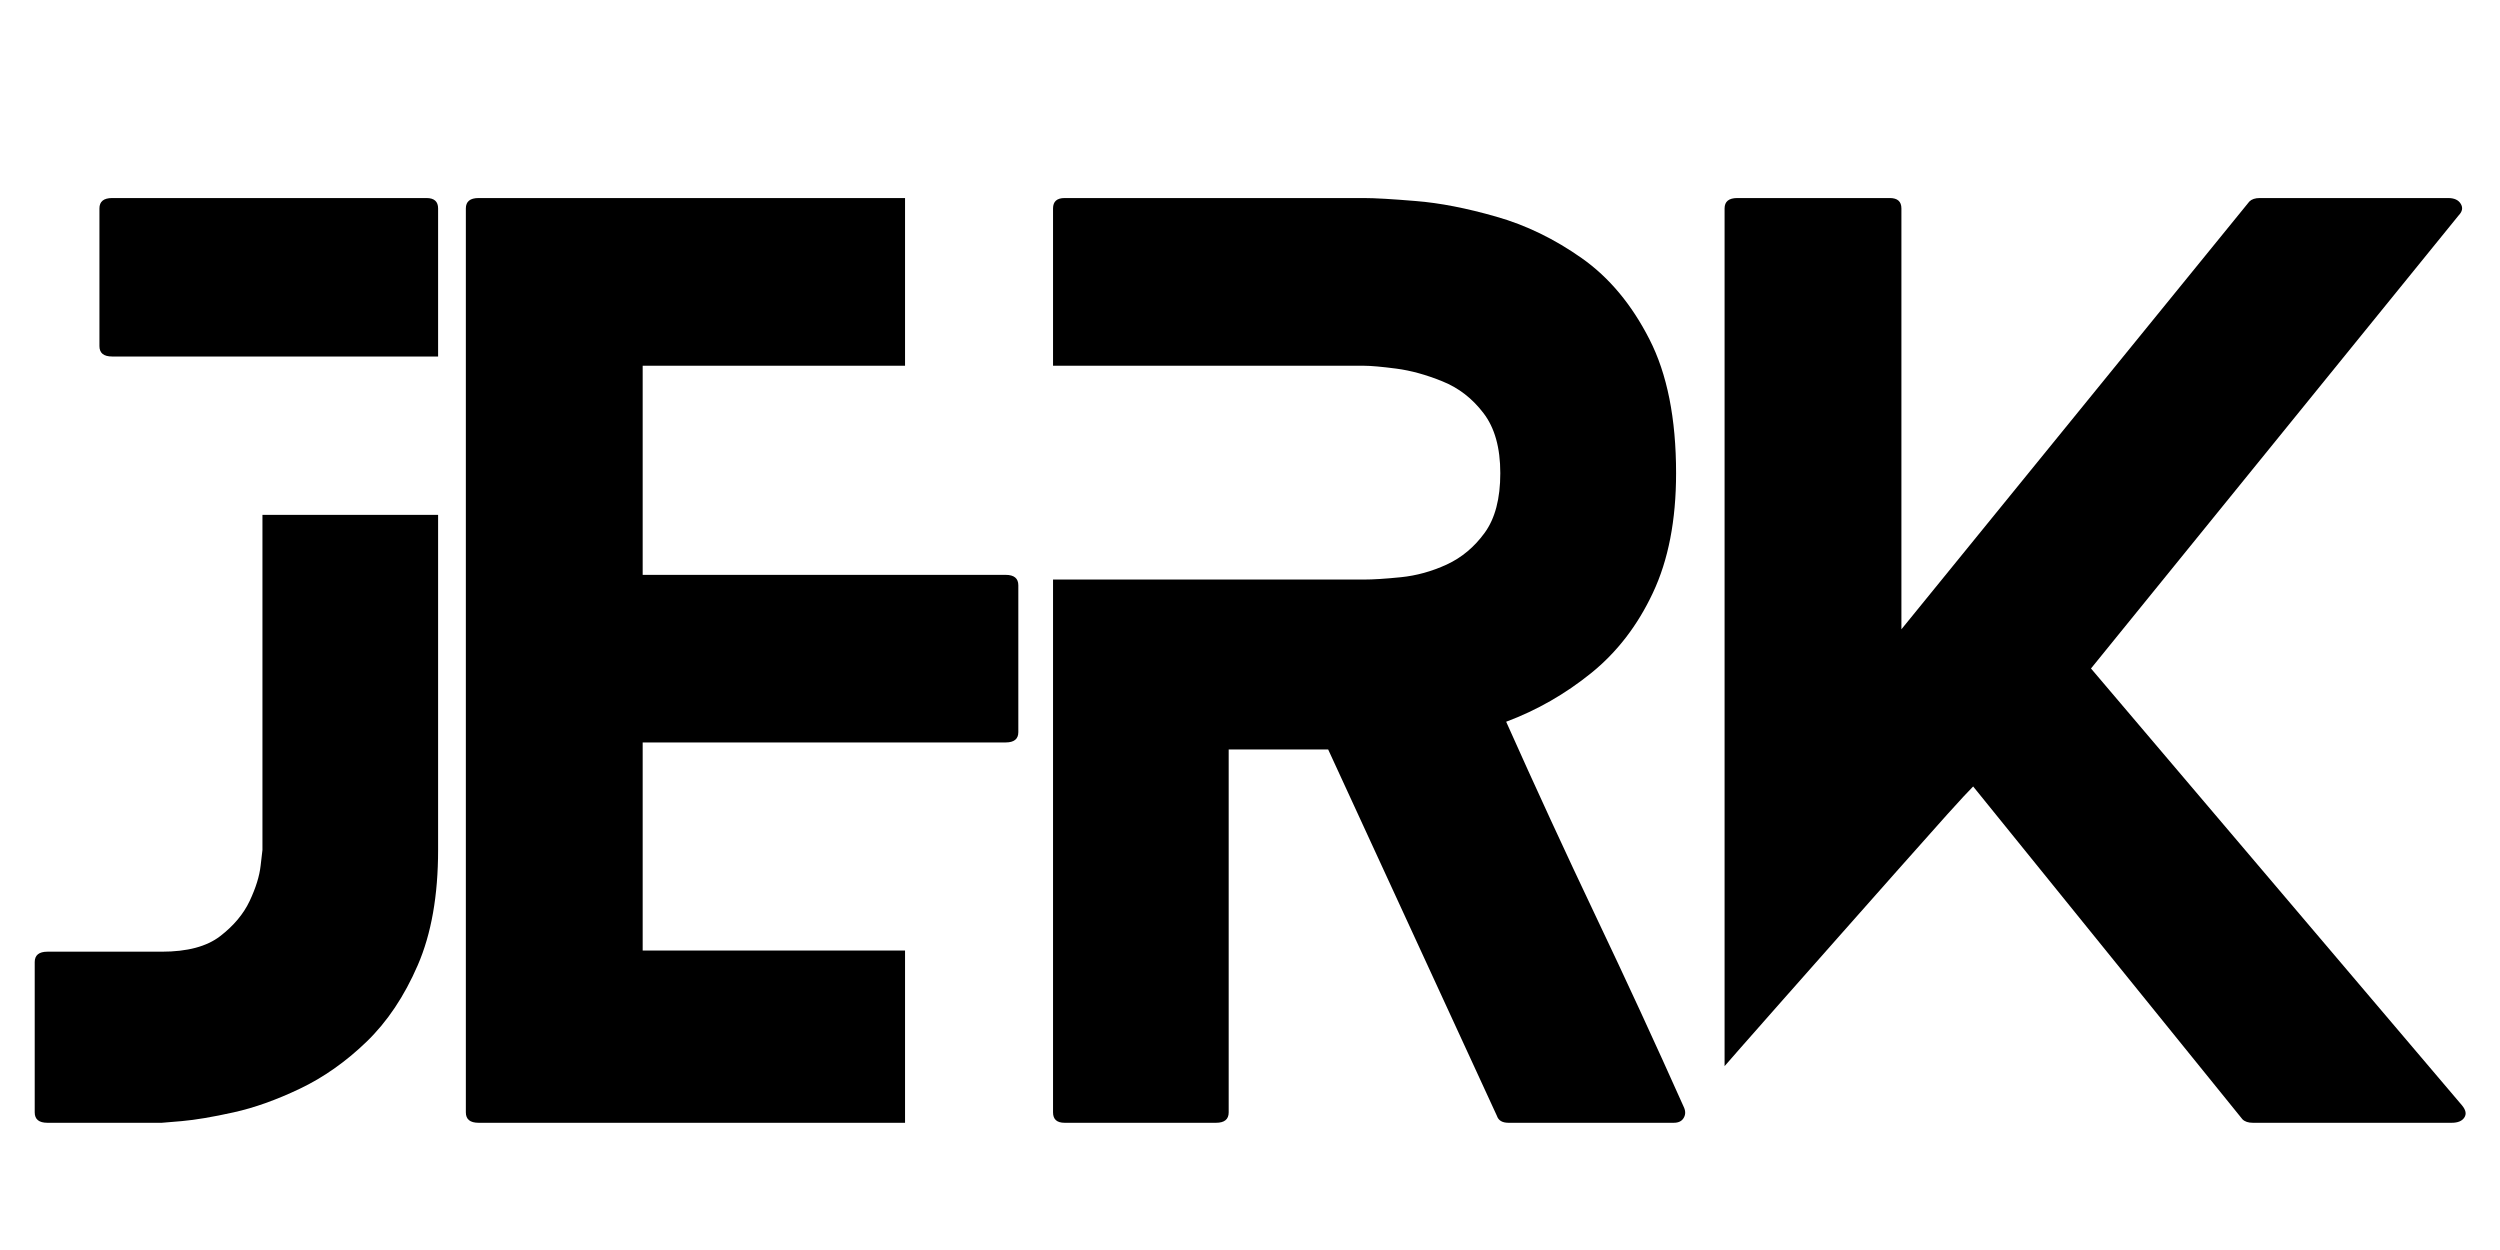 <svg version="1.0" preserveAspectRatio="xMidYMid meet" height="200" viewBox="0 0 300 150" zoomAndPan="magnify" width="400" xmlns:xlink="http://www.w3.org/1999/xlink" xmlns="http://www.w3.org/2000/svg"><defs><g></g></defs><g fill-opacity="1" fill="#000000"><g transform="translate(4.166, 134.734)"><g><path d="M 9.297 -91.953 C 8.273 -91.953 7.766 -92.367 7.766 -93.203 L 7.766 -109.719 C 7.766 -110.551 8.273 -110.969 9.297 -110.969 L 47.016 -110.969 C 47.941 -110.969 48.406 -110.551 48.406 -109.719 L 48.406 -91.953 Z M 27.328 -72.953 L 48.406 -72.953 L 48.406 -32.734 C 48.406 -27.273 47.594 -22.672 45.969 -18.922 C 44.352 -15.18 42.297 -12.109 39.797 -9.703 C 37.305 -7.305 34.648 -5.438 31.828 -4.094 C 29.016 -2.75 26.359 -1.801 23.859 -1.25 C 21.359 -0.695 19.297 -0.348 17.672 -0.203 C 16.055 -0.066 15.25 0 15.25 0 L 1.531 0 C 0.508 0 0 -0.414 0 -1.25 L 0 -19.281 C 0 -20.113 0.508 -20.531 1.531 -20.531 L 15.25 -20.531 C 18.301 -20.531 20.633 -21.148 22.25 -22.391 C 23.875 -23.641 25.055 -25.051 25.797 -26.625 C 26.535 -28.195 26.973 -29.609 27.109 -30.859 C 27.254 -32.109 27.328 -32.734 27.328 -32.734 Z M 27.328 -72.953"></path></g></g></g><g fill-opacity="1" fill="#000000"><g transform="translate(55.902, 134.734)"><g><path d="M 52.703 -20.672 L 52.703 0 L 1.531 0 C 0.508 0 0 -0.414 0 -1.25 L 0 -109.719 C 0 -110.551 0.508 -110.969 1.531 -110.969 L 52.703 -110.969 L 52.703 -90.844 L 21.219 -90.844 L 21.219 -65.75 L 64.781 -65.75 C 65.789 -65.75 66.297 -65.332 66.297 -64.5 L 66.297 -46.875 C 66.297 -46.051 65.789 -45.641 64.781 -45.641 L 21.219 -45.641 L 21.219 -20.672 Z M 52.703 -20.672"></path></g></g></g><g fill-opacity="1" fill="#000000"><g transform="translate(126.364, 134.734)"><g><path d="M 75.734 -1.797 C 75.922 -1.336 75.895 -0.922 75.656 -0.547 C 75.426 -0.18 75.035 0 74.484 0 L 54.656 0 C 53.914 0 53.453 -0.273 53.266 -0.828 L 33.016 -44.797 L 21.078 -44.797 L 21.078 -1.25 C 21.078 -0.414 20.57 0 19.562 0 L 1.391 0 C 0.461 0 0 -0.414 0 -1.25 L 0 -65.188 L 37.312 -65.188 C 38.414 -65.188 39.895 -65.281 41.75 -65.469 C 43.602 -65.656 45.43 -66.16 47.234 -66.984 C 49.035 -67.816 50.555 -69.086 51.797 -70.797 C 53.047 -72.516 53.672 -74.898 53.672 -77.953 C 53.672 -81.004 53 -83.406 51.656 -85.156 C 50.32 -86.914 48.68 -88.188 46.734 -88.969 C 44.797 -89.758 42.945 -90.27 41.188 -90.5 C 39.438 -90.727 38.145 -90.844 37.312 -90.844 L 0 -90.844 L 0 -109.719 C 0 -110.551 0.461 -110.969 1.391 -110.969 L 37.312 -110.969 C 38.602 -110.969 40.68 -110.848 43.547 -110.609 C 46.422 -110.379 49.633 -109.754 53.188 -108.734 C 56.75 -107.723 60.172 -106.062 63.453 -103.75 C 66.734 -101.438 69.438 -98.195 71.562 -94.031 C 73.695 -89.875 74.766 -84.516 74.766 -77.953 C 74.766 -72.305 73.836 -67.52 71.984 -63.594 C 70.141 -59.664 67.664 -56.453 64.562 -53.953 C 61.469 -51.453 58.07 -49.508 54.375 -48.125 C 57.883 -40.27 61.461 -32.504 65.109 -24.828 C 68.766 -17.148 72.305 -9.473 75.734 -1.797 Z M 75.734 -1.797"></path></g></g></g><g fill-opacity="1" fill="#000000"><g transform="translate(206.95, 134.734)"><g><path d="M 88.5 -2.078 C 88.957 -1.523 89.047 -1.039 88.766 -0.625 C 88.492 -0.207 87.988 0 87.25 0 L 63.391 0 C 62.836 0 62.422 -0.141 62.141 -0.422 L 29.828 -40.359 C 29.359 -39.898 28.312 -38.77 26.688 -36.969 C 25.07 -35.164 23.133 -32.988 20.875 -30.438 C 18.613 -27.895 16.281 -25.258 13.875 -22.531 C 11.469 -19.812 9.203 -17.25 7.078 -14.844 C 4.953 -12.438 3.238 -10.492 1.938 -9.016 C 0.645 -7.535 0 -6.797 0 -6.797 L 0 -109.719 C 0 -110.551 0.508 -110.969 1.531 -110.969 L 19.828 -110.969 C 20.754 -110.969 21.219 -110.551 21.219 -109.719 L 21.219 -59.219 L 62.969 -110.547 C 63.25 -110.828 63.664 -110.969 64.219 -110.969 L 86.828 -110.969 C 87.566 -110.969 88.07 -110.734 88.344 -110.266 C 88.625 -109.805 88.535 -109.344 88.078 -108.875 L 43.969 -54.516 Z M 88.5 -2.078"></path></g></g></g></svg>